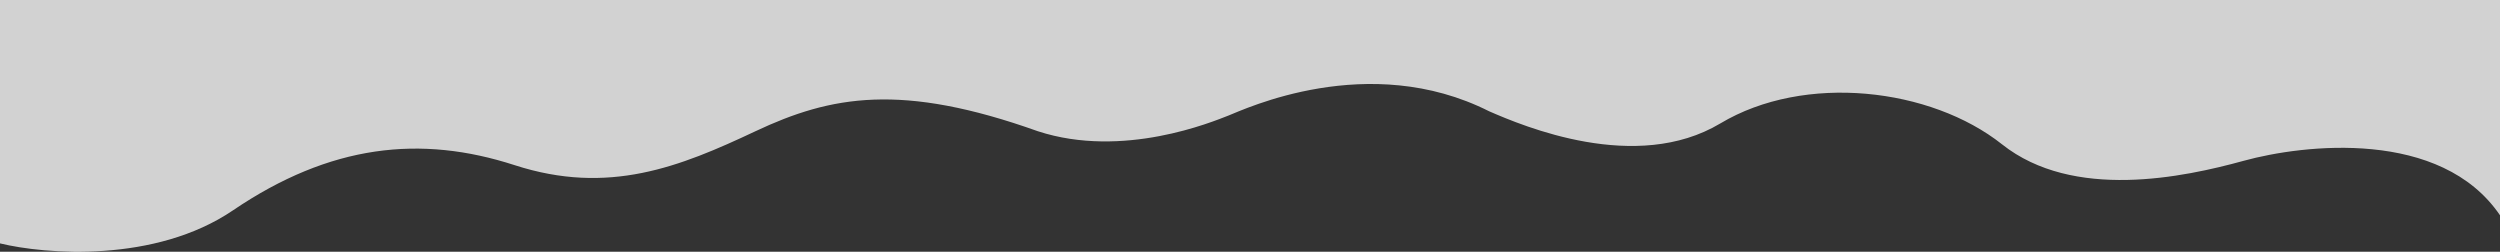 <svg width="1440" height="145" viewBox="0 0 1440 145" fill="none" xmlns="http://www.w3.org/2000/svg">
<rect x="0" y="0" width="1440" height="145" fill="#333333" stroke="none"/>
<path d="M134.192 121.163C89.328 151.605 26.037 146.531 0 140.189V0H240.343H1440V124C1405.95 73.932 1326.89 83.112 1292.34 92.625C1257.8 102.138 1194.2 115.656 1153.15 83.112C1112.09 50.568 1039.48 42.057 990.914 71.096C942.345 100.135 877.252 72.598 857.724 64.087C788.125 29.039 716.523 63.085 707.51 66.59C698.497 70.095 646.923 91.624 597.853 75.602C519.241 47.564 478.683 55.074 435.121 75.602C391.559 96.13 350.5 112.652 296.423 95.128C242.346 77.605 190.272 83.112 134.192 121.163Z" fill="white" fill-opacity="0.78"/>
</svg>
